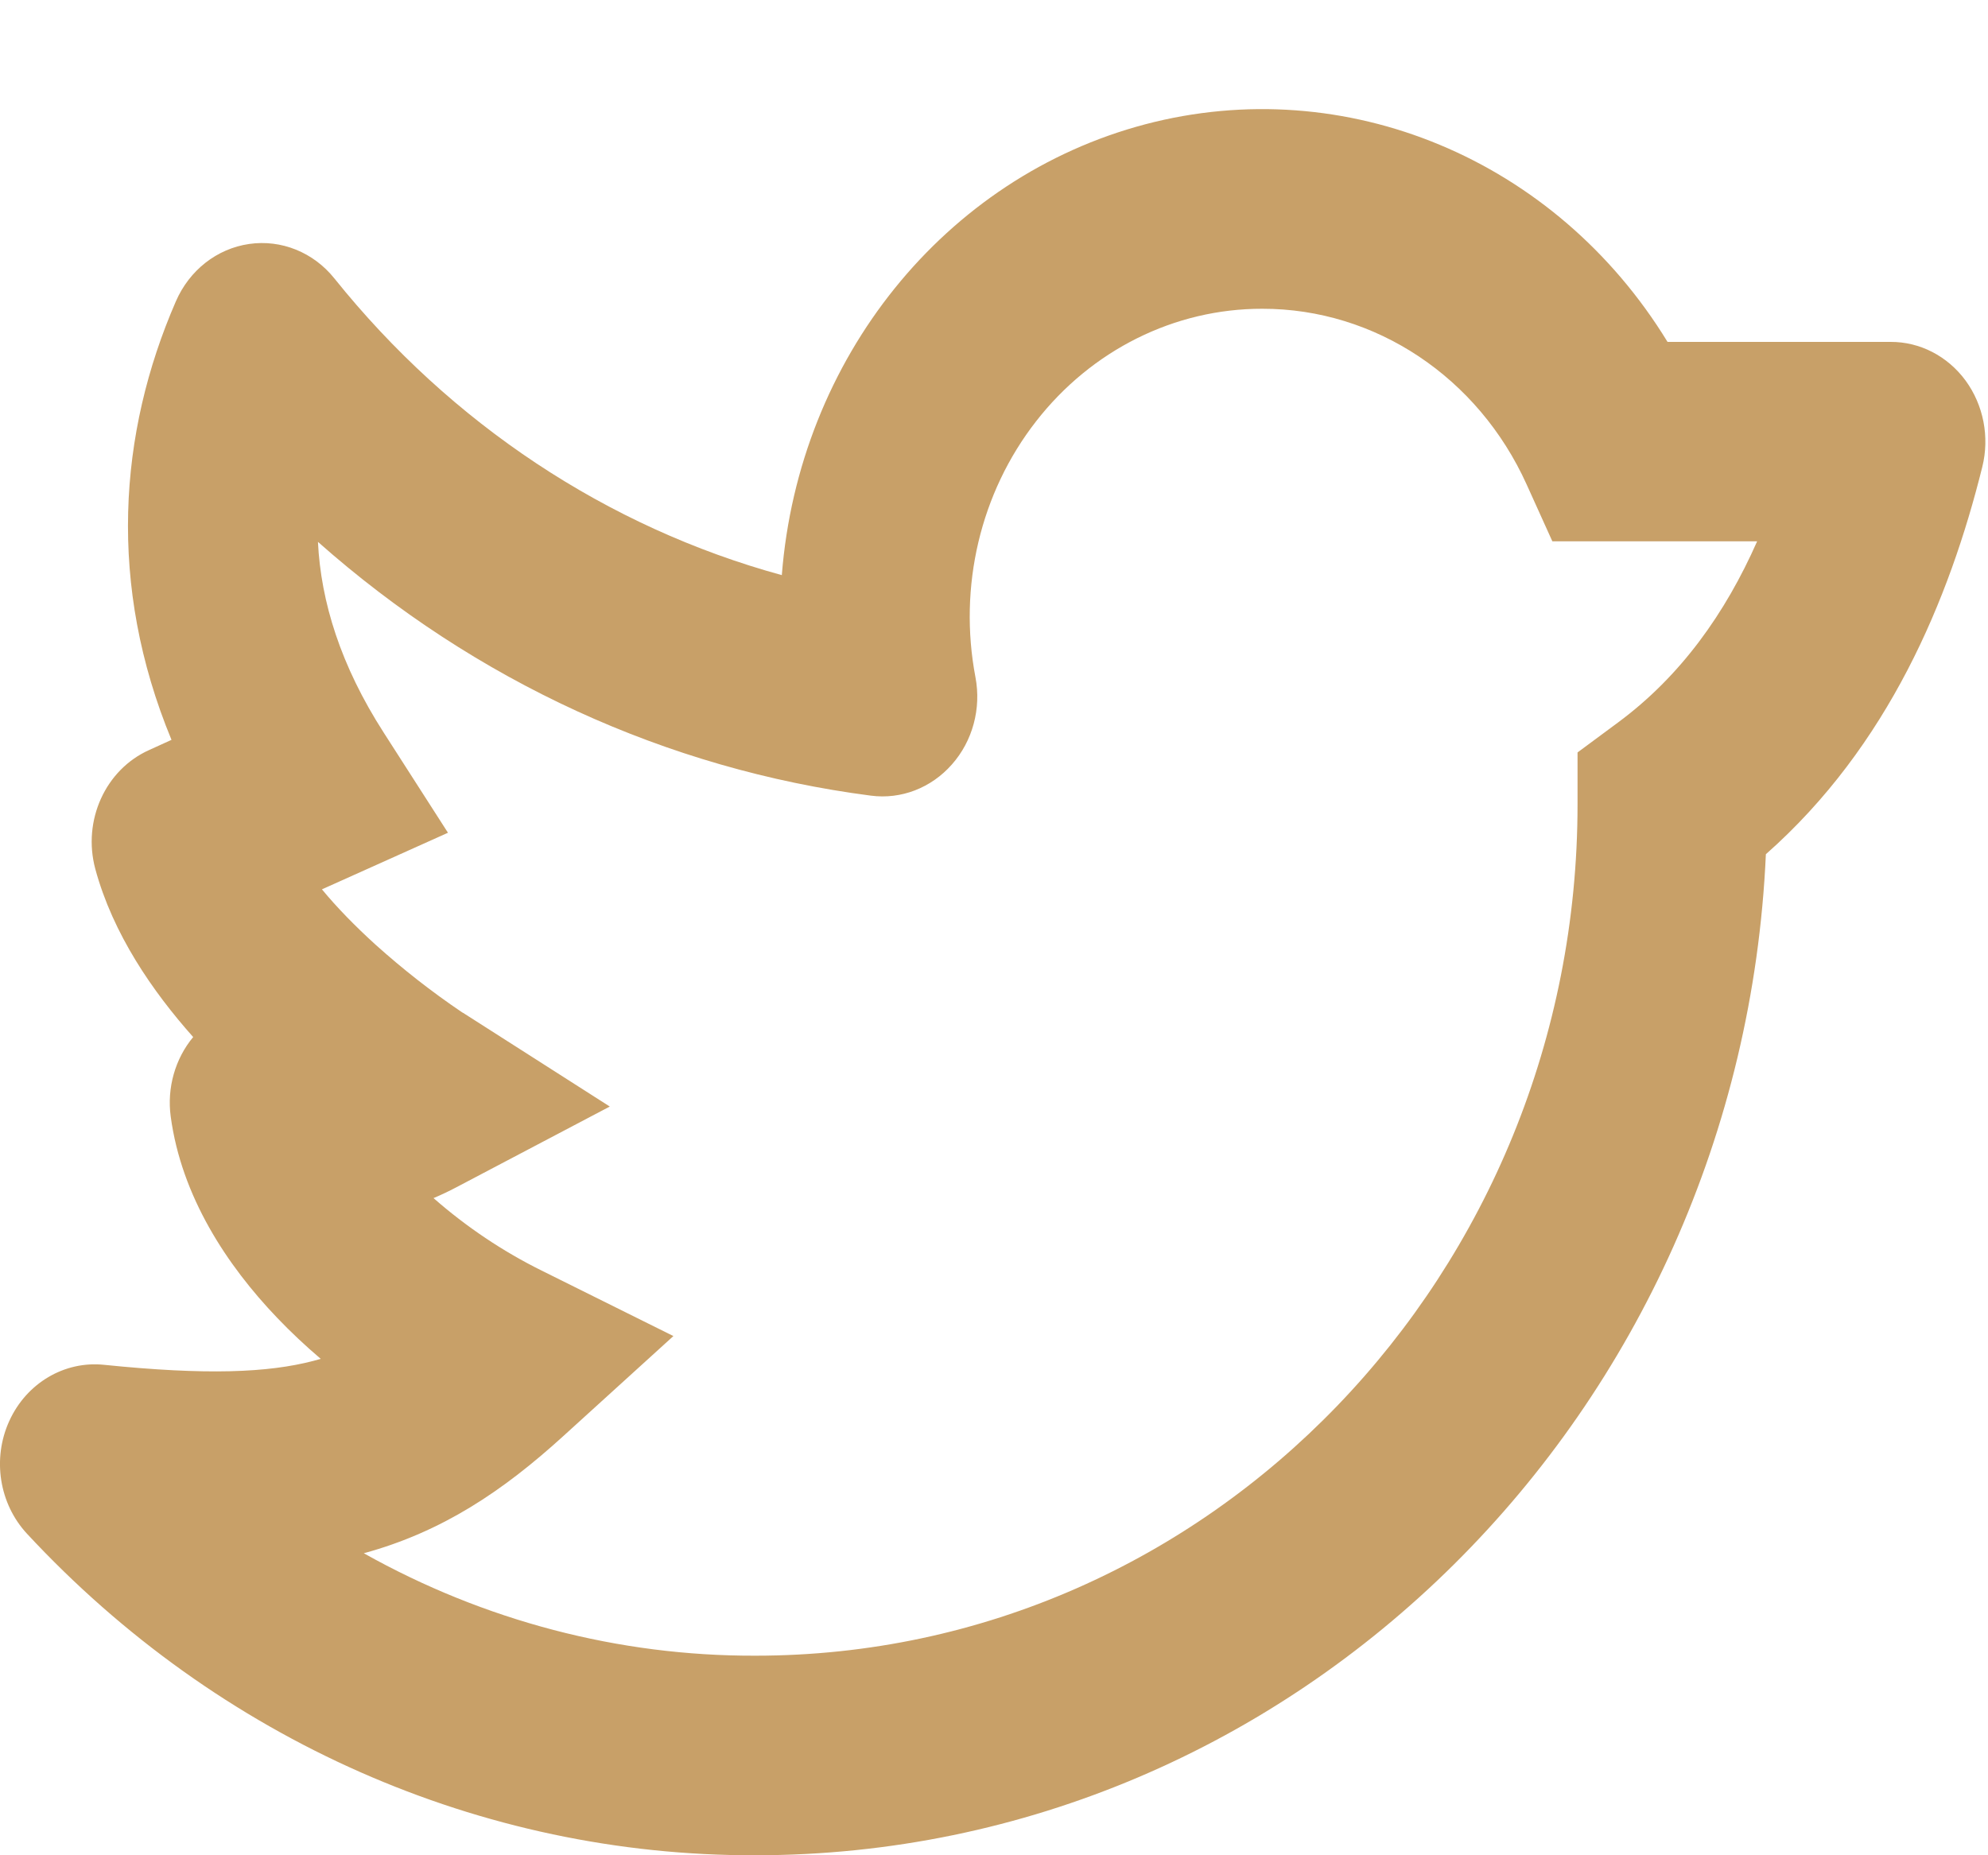<?xml version="1.0" encoding="UTF-8"?>
<svg width="15px" height="14px" viewBox="0 0 15 14" version="1.1" xmlns="http://www.w3.org/2000/svg" xmlns:xlink="http://www.w3.org/1999/xlink">
    <!-- Generator: Sketch 55.2 (78181) - https://sketchapp.com -->
    <title>twitter</title>
    <desc>Created with Sketch.</desc>
    <g id="Page-1" stroke="none" stroke-width="1" fill="none" fill-rule="evenodd">
        <g id="Landing-page----Laptop" transform="translate(-865, -5020)" fill="#C8A068">
            <g id="Group-4" transform="translate(67, 4971)">
                <g id="Social-Icons" transform="translate(798, 47)">
                    <path d="M9.524,4.33 C8.863,4.329 8.236,4.641 7.817,5.18 C7.397,5.719 7.23,6.427 7.36,7.11 C7.405,7.347 7.339,7.592 7.182,7.769 C7.026,7.946 6.799,8.034 6.571,8.004 C5.033,7.805 3.584,7.14 2.399,6.089 C2.421,6.542 2.571,7.024 2.895,7.528 L3.38,8.284 L2.583,8.642 L2.429,8.711 C2.543,8.849 2.681,8.99 2.834,9.129 C3.04,9.314 3.257,9.484 3.485,9.638 L3.493,9.643 L3.494,9.643 L4.601,10.35 L3.442,10.96 C3.385,10.99 3.328,11.017 3.271,11.041 C3.52,11.259 3.794,11.443 4.087,11.588 L5.081,12.082 L4.249,12.838 C3.795,13.251 3.338,13.559 2.745,13.721 C3.654,14.231 4.669,14.497 5.699,14.494 C9.136,14.494 11.903,11.607 11.903,8.07 L11.903,7.678 L12.207,7.453 C12.682,7.102 13.018,6.628 13.258,6.085 L11.713,6.085 L11.519,5.656 C11.153,4.846 10.377,4.329 9.525,4.33 L9.524,4.33 Z M1.458,9.825 C1.321,9.99 1.259,10.209 1.288,10.425 C1.369,11.028 1.712,11.548 2.091,11.944 C2.194,12.052 2.304,12.155 2.42,12.254 L2.366,12.269 C2.022,12.359 1.558,12.378 0.785,12.299 C0.486,12.268 0.2,12.437 0.07,12.723 C-0.06,13.008 -0.006,13.348 0.204,13.574 C1.649,15.13 3.631,16.005 5.698,16 C9.784,16 13.135,12.66 13.324,8.446 C14.247,7.631 14.708,6.526 14.957,5.523 C15.013,5.297 14.966,5.057 14.831,4.872 C14.695,4.687 14.486,4.579 14.265,4.58 L12.582,4.58 C11.738,3.2 10.153,2.54 8.641,2.938 C7.129,3.337 6.027,4.705 5.899,6.34 C4.581,5.979 3.402,5.197 2.523,4.101 C2.365,3.904 2.123,3.806 1.88,3.841 C1.637,3.876 1.429,4.039 1.327,4.274 C0.894,5.269 0.811,6.416 1.294,7.583 L1.127,7.659 C0.795,7.807 0.621,8.192 0.719,8.557 C0.852,9.048 1.151,9.481 1.457,9.825 L1.458,9.825 Z" id="twitter"></path>
                </g>
            </g>
        </g>
    </g>
</svg>